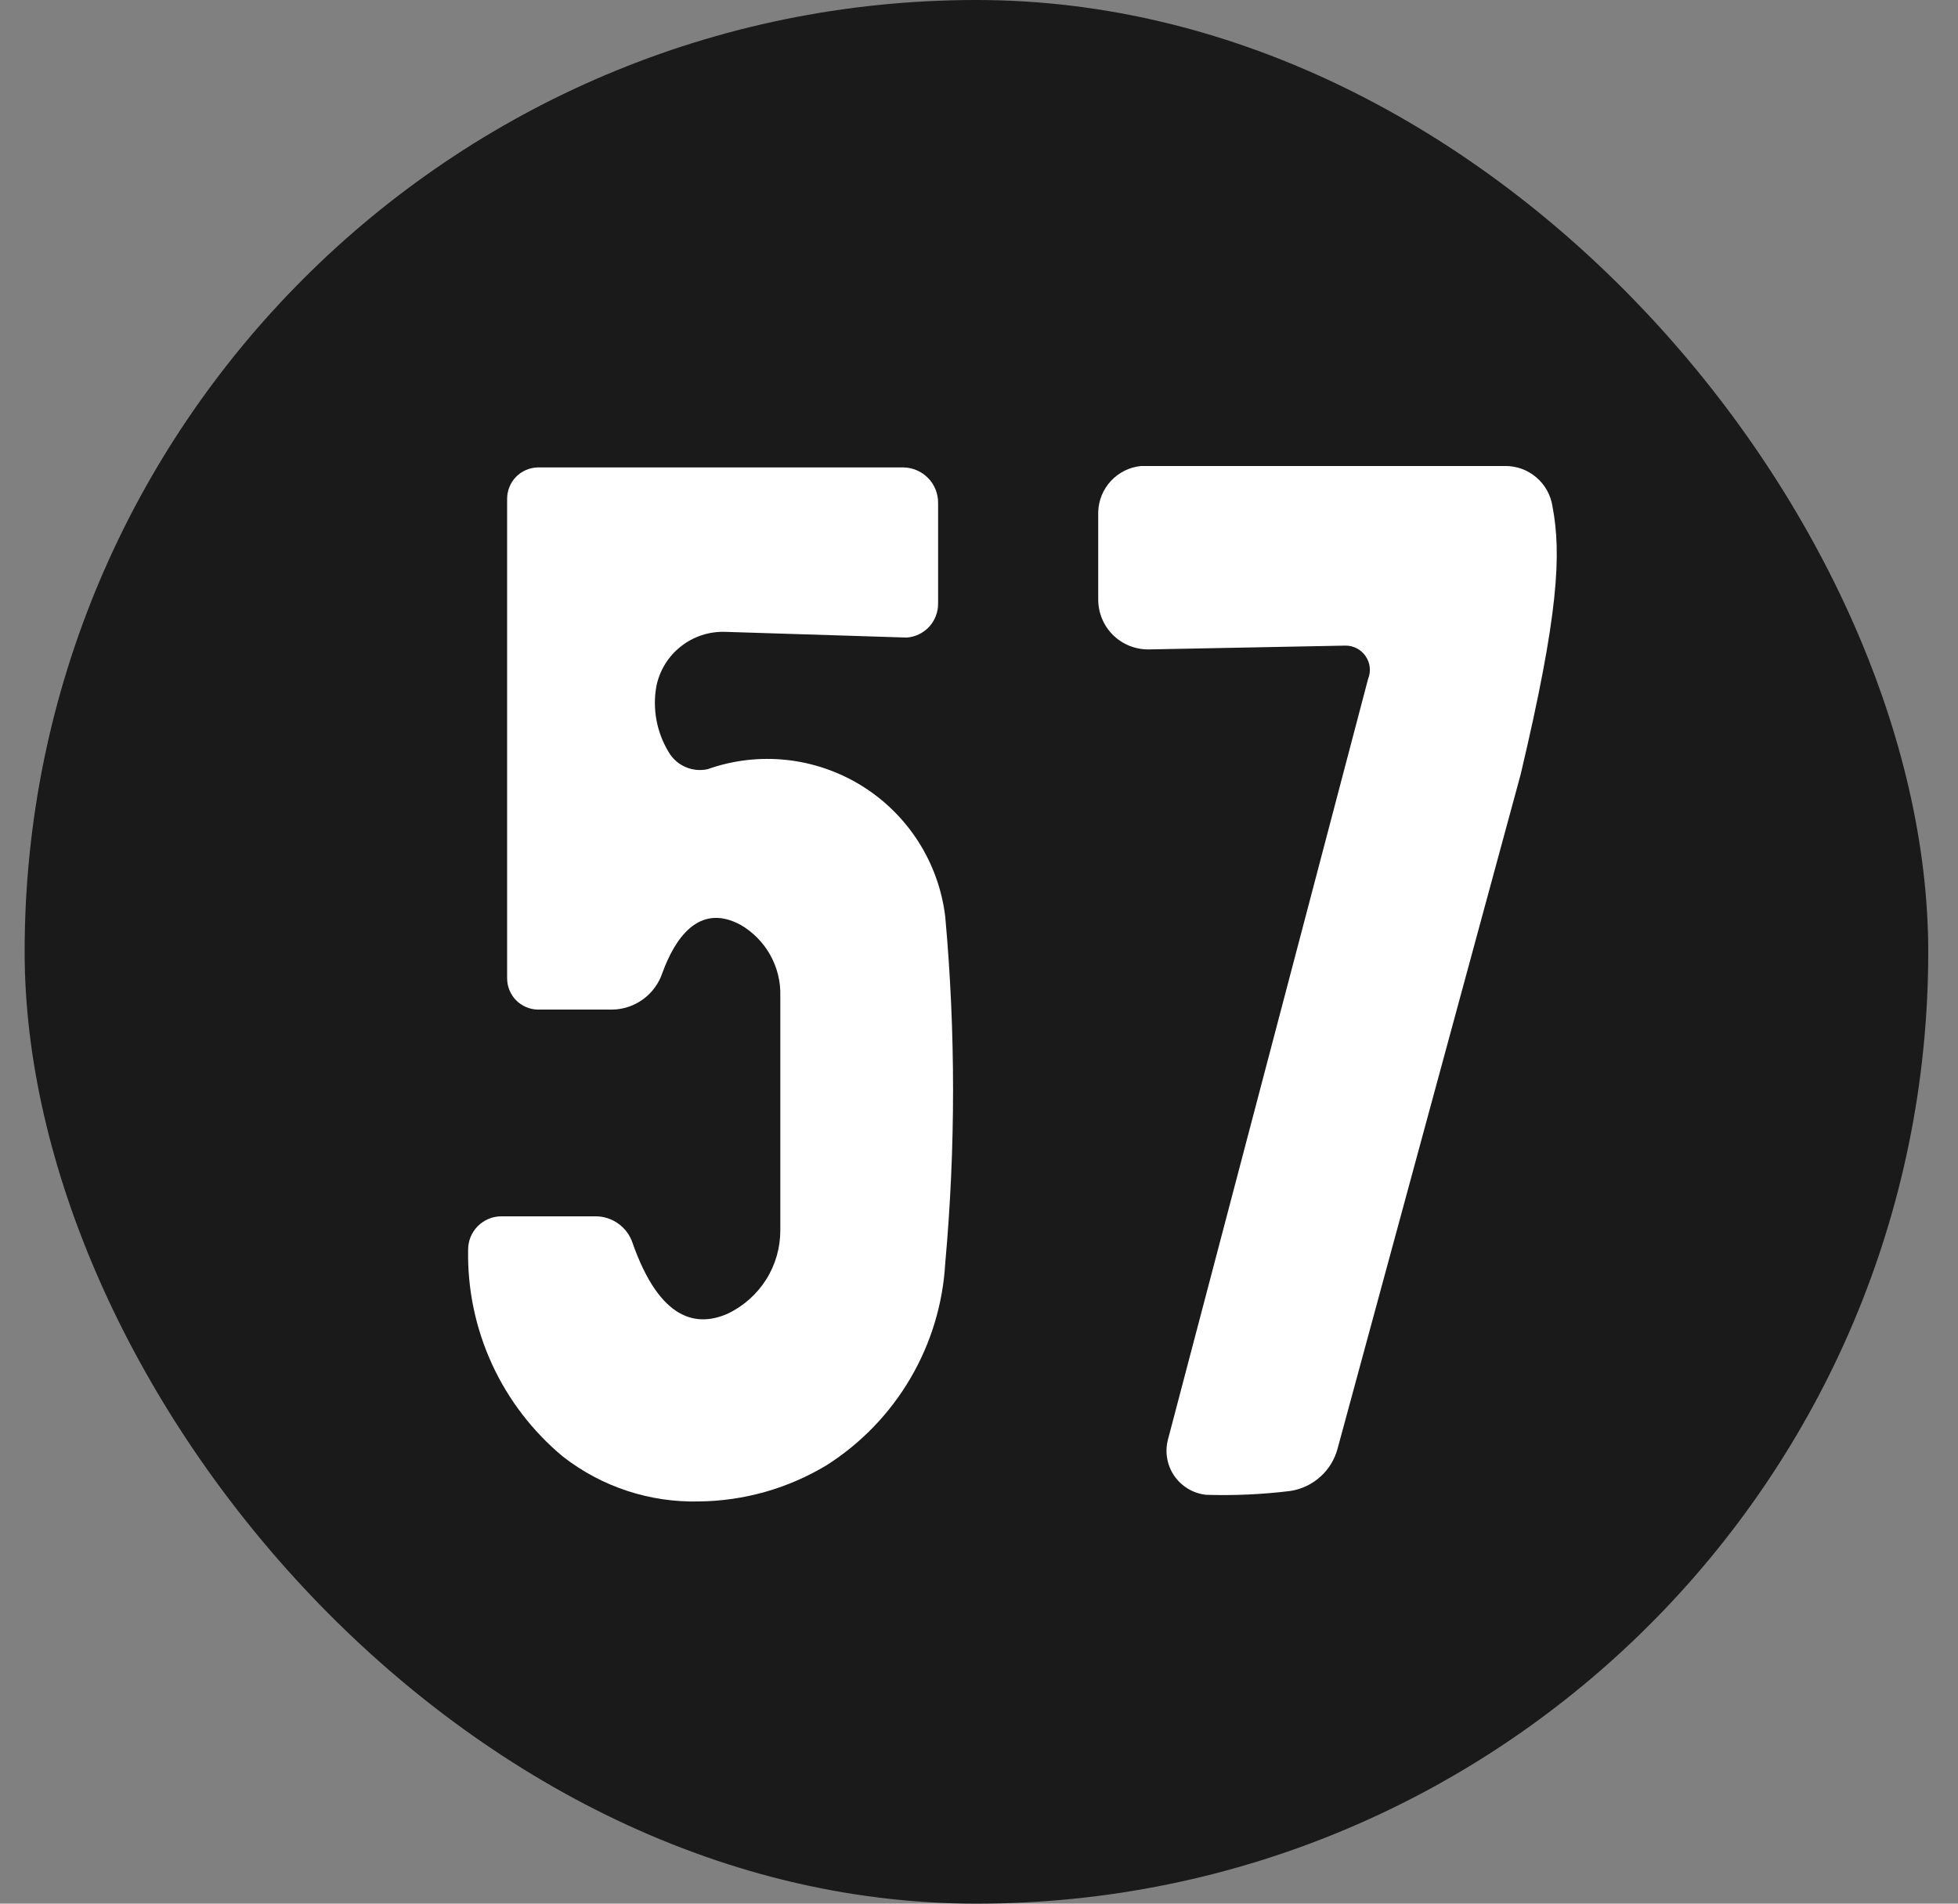 <svg width="36" height="35" viewBox="0 0 36 35" fill="none" xmlns="http://www.w3.org/2000/svg">
<rect x="0" y="0" width="36" height="35" fill="#808080" stroke="none"/>
<rect x="0.453" width="35" height="35" rx="17.5" fill="#1A1A1A"/>
<path d="M17.248 11.093V9.249C17.249 9.164 17.233 9.08 17.202 9.001C17.17 8.922 17.124 8.85 17.065 8.79C17.005 8.729 16.935 8.68 16.857 8.647C16.779 8.613 16.695 8.595 16.61 8.594H9.883C9.733 8.599 9.591 8.661 9.486 8.769C9.382 8.877 9.324 9.021 9.324 9.171V17.986C9.324 18.136 9.382 18.28 9.486 18.388C9.591 18.495 9.733 18.558 9.883 18.562H11.246C11.453 18.562 11.655 18.495 11.823 18.373C11.991 18.251 12.116 18.078 12.181 17.881C12.399 17.287 12.836 16.579 13.622 17.007C13.848 17.14 14.035 17.331 14.162 17.559C14.29 17.788 14.354 18.047 14.347 18.309V22.616C14.348 22.938 14.258 23.254 14.086 23.526C13.914 23.798 13.668 24.016 13.377 24.154C12.818 24.399 12.137 24.294 11.63 22.852C11.583 22.711 11.493 22.588 11.372 22.5C11.251 22.412 11.107 22.364 10.957 22.363H9.21C9.13 22.364 9.05 22.381 8.977 22.413C8.903 22.445 8.836 22.491 8.78 22.548C8.724 22.606 8.68 22.674 8.65 22.748C8.621 22.823 8.606 22.903 8.607 22.983C8.594 23.707 8.745 24.425 9.047 25.083C9.35 25.741 9.797 26.322 10.354 26.784C11.067 27.338 11.95 27.628 12.853 27.605C13.679 27.596 14.487 27.367 15.195 26.941C15.827 26.54 16.355 25.994 16.735 25.348C17.115 24.703 17.336 23.976 17.379 23.228C17.571 21.106 17.571 18.972 17.379 16.85C17.319 16.36 17.151 15.89 16.885 15.474C16.619 15.058 16.264 14.708 15.845 14.448C15.425 14.188 14.953 14.025 14.462 13.972C13.972 13.919 13.476 13.977 13.011 14.142C12.873 14.172 12.73 14.158 12.601 14.101C12.472 14.045 12.365 13.949 12.294 13.827C12.075 13.466 11.994 13.038 12.067 12.622C12.125 12.331 12.284 12.071 12.516 11.887C12.748 11.703 13.038 11.607 13.334 11.617L16.671 11.722C16.829 11.711 16.977 11.639 17.085 11.522C17.192 11.405 17.25 11.251 17.248 11.093Z" fill="white"/>
<path d="M20.978 8.568H27.67C27.881 8.565 28.086 8.639 28.246 8.776C28.407 8.912 28.512 9.102 28.544 9.31C28.71 10.184 28.658 11.285 27.959 14.238L24.595 26.626C24.543 26.829 24.432 27.011 24.276 27.151C24.121 27.291 23.928 27.382 23.721 27.413C23.209 27.476 22.692 27.499 22.175 27.483C22.058 27.47 21.945 27.433 21.844 27.372C21.743 27.312 21.656 27.23 21.589 27.133C21.523 27.036 21.478 26.925 21.459 26.809C21.439 26.693 21.445 26.574 21.476 26.46L25.154 12.482C25.182 12.414 25.192 12.34 25.184 12.267C25.176 12.194 25.15 12.124 25.108 12.064C25.067 12.003 25.011 11.954 24.946 11.92C24.881 11.886 24.808 11.869 24.735 11.87L21.118 11.94C20.996 11.941 20.875 11.918 20.762 11.872C20.649 11.826 20.547 11.758 20.46 11.672C20.374 11.585 20.306 11.483 20.26 11.37C20.214 11.257 20.191 11.136 20.192 11.014V9.415C20.197 9.203 20.28 8.999 20.425 8.843C20.57 8.687 20.766 8.589 20.978 8.568Z" fill="white"/>
</svg>
